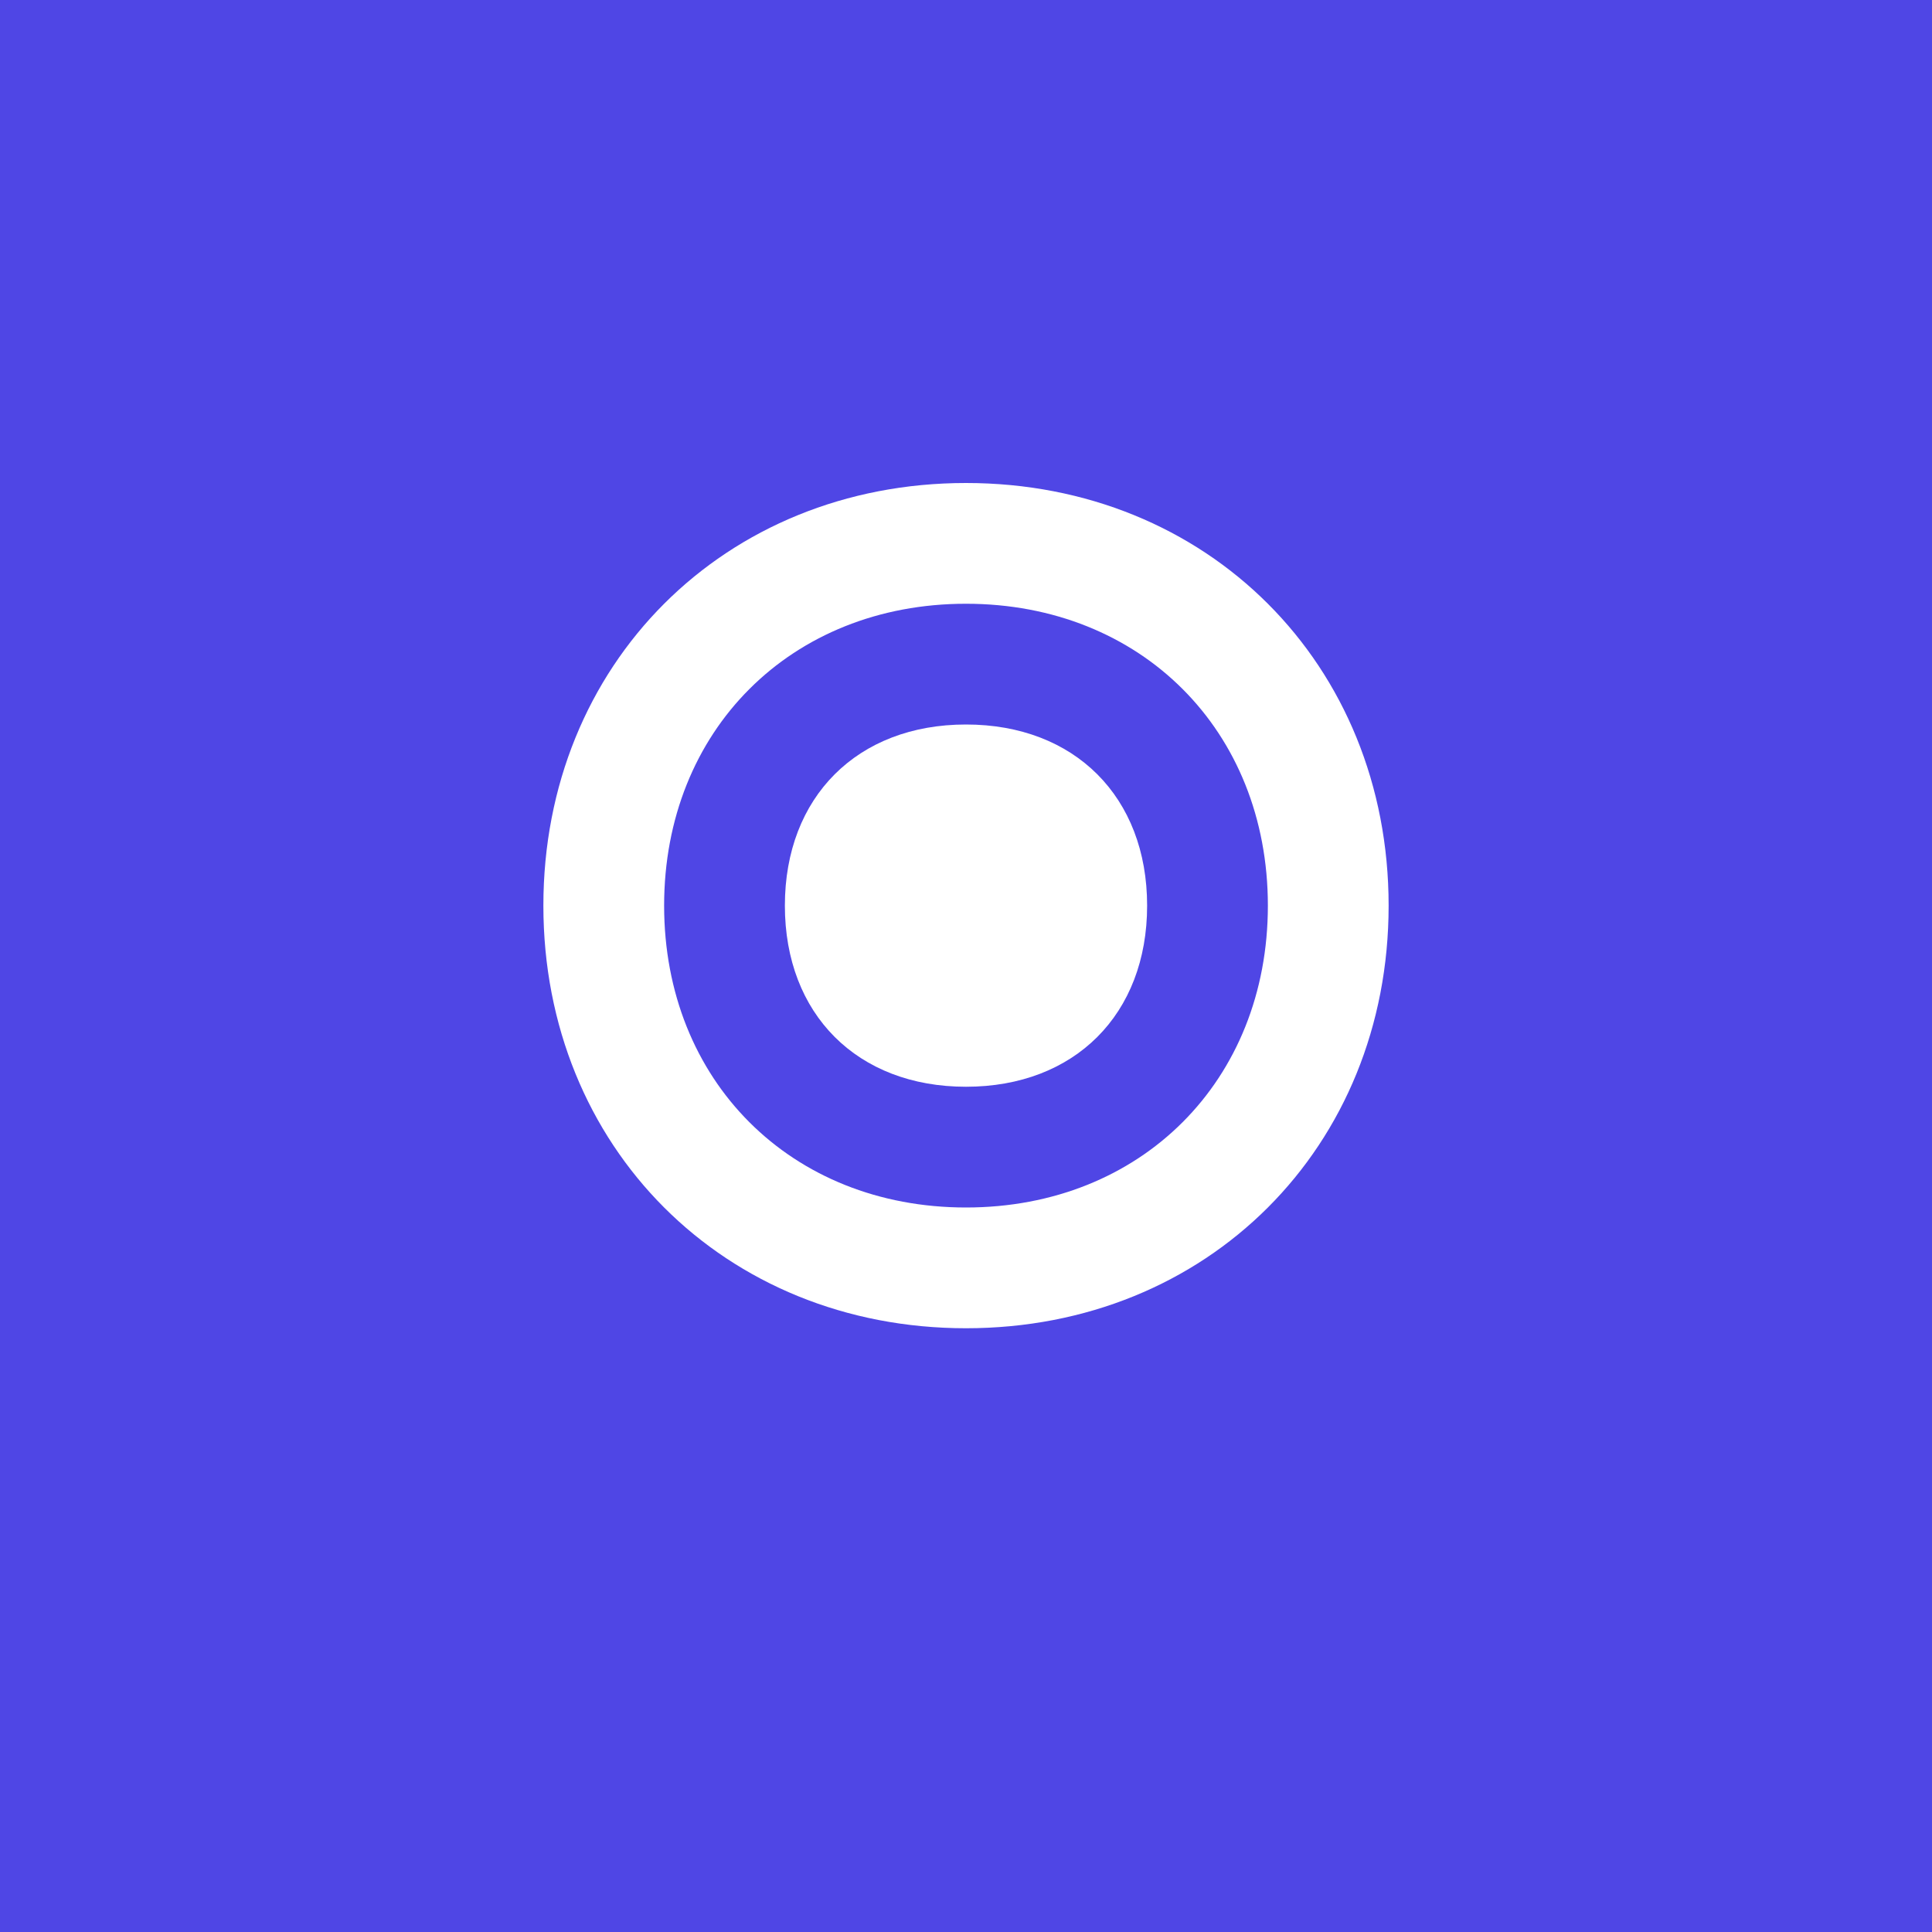 <svg width="512" height="512" viewBox="0 0 512 512" fill="none" xmlns="http://www.w3.org/2000/svg">
  <rect width="512" height="512" fill="#4F46E5"/>
  <path d="M256 128C192 128 144 176 144 240C144 304 192 352 256 352C320 352 368 304 368 240C368 176 320 128 256 128ZM256 320C209.6 320 176 286.4 176 240C176 193.6 209.6 160 256 160C302.4 160 336 193.6 336 240C336 286.4 302.4 320 256 320Z" fill="white"/>
  <path d="M256 192C227.2 192 208 211.2 208 240C208 268.8 227.2 288 256 288C284.8 288 304 268.8 304 240C304 211.2 284.8 192 256 192Z" fill="white"/>
</svg>